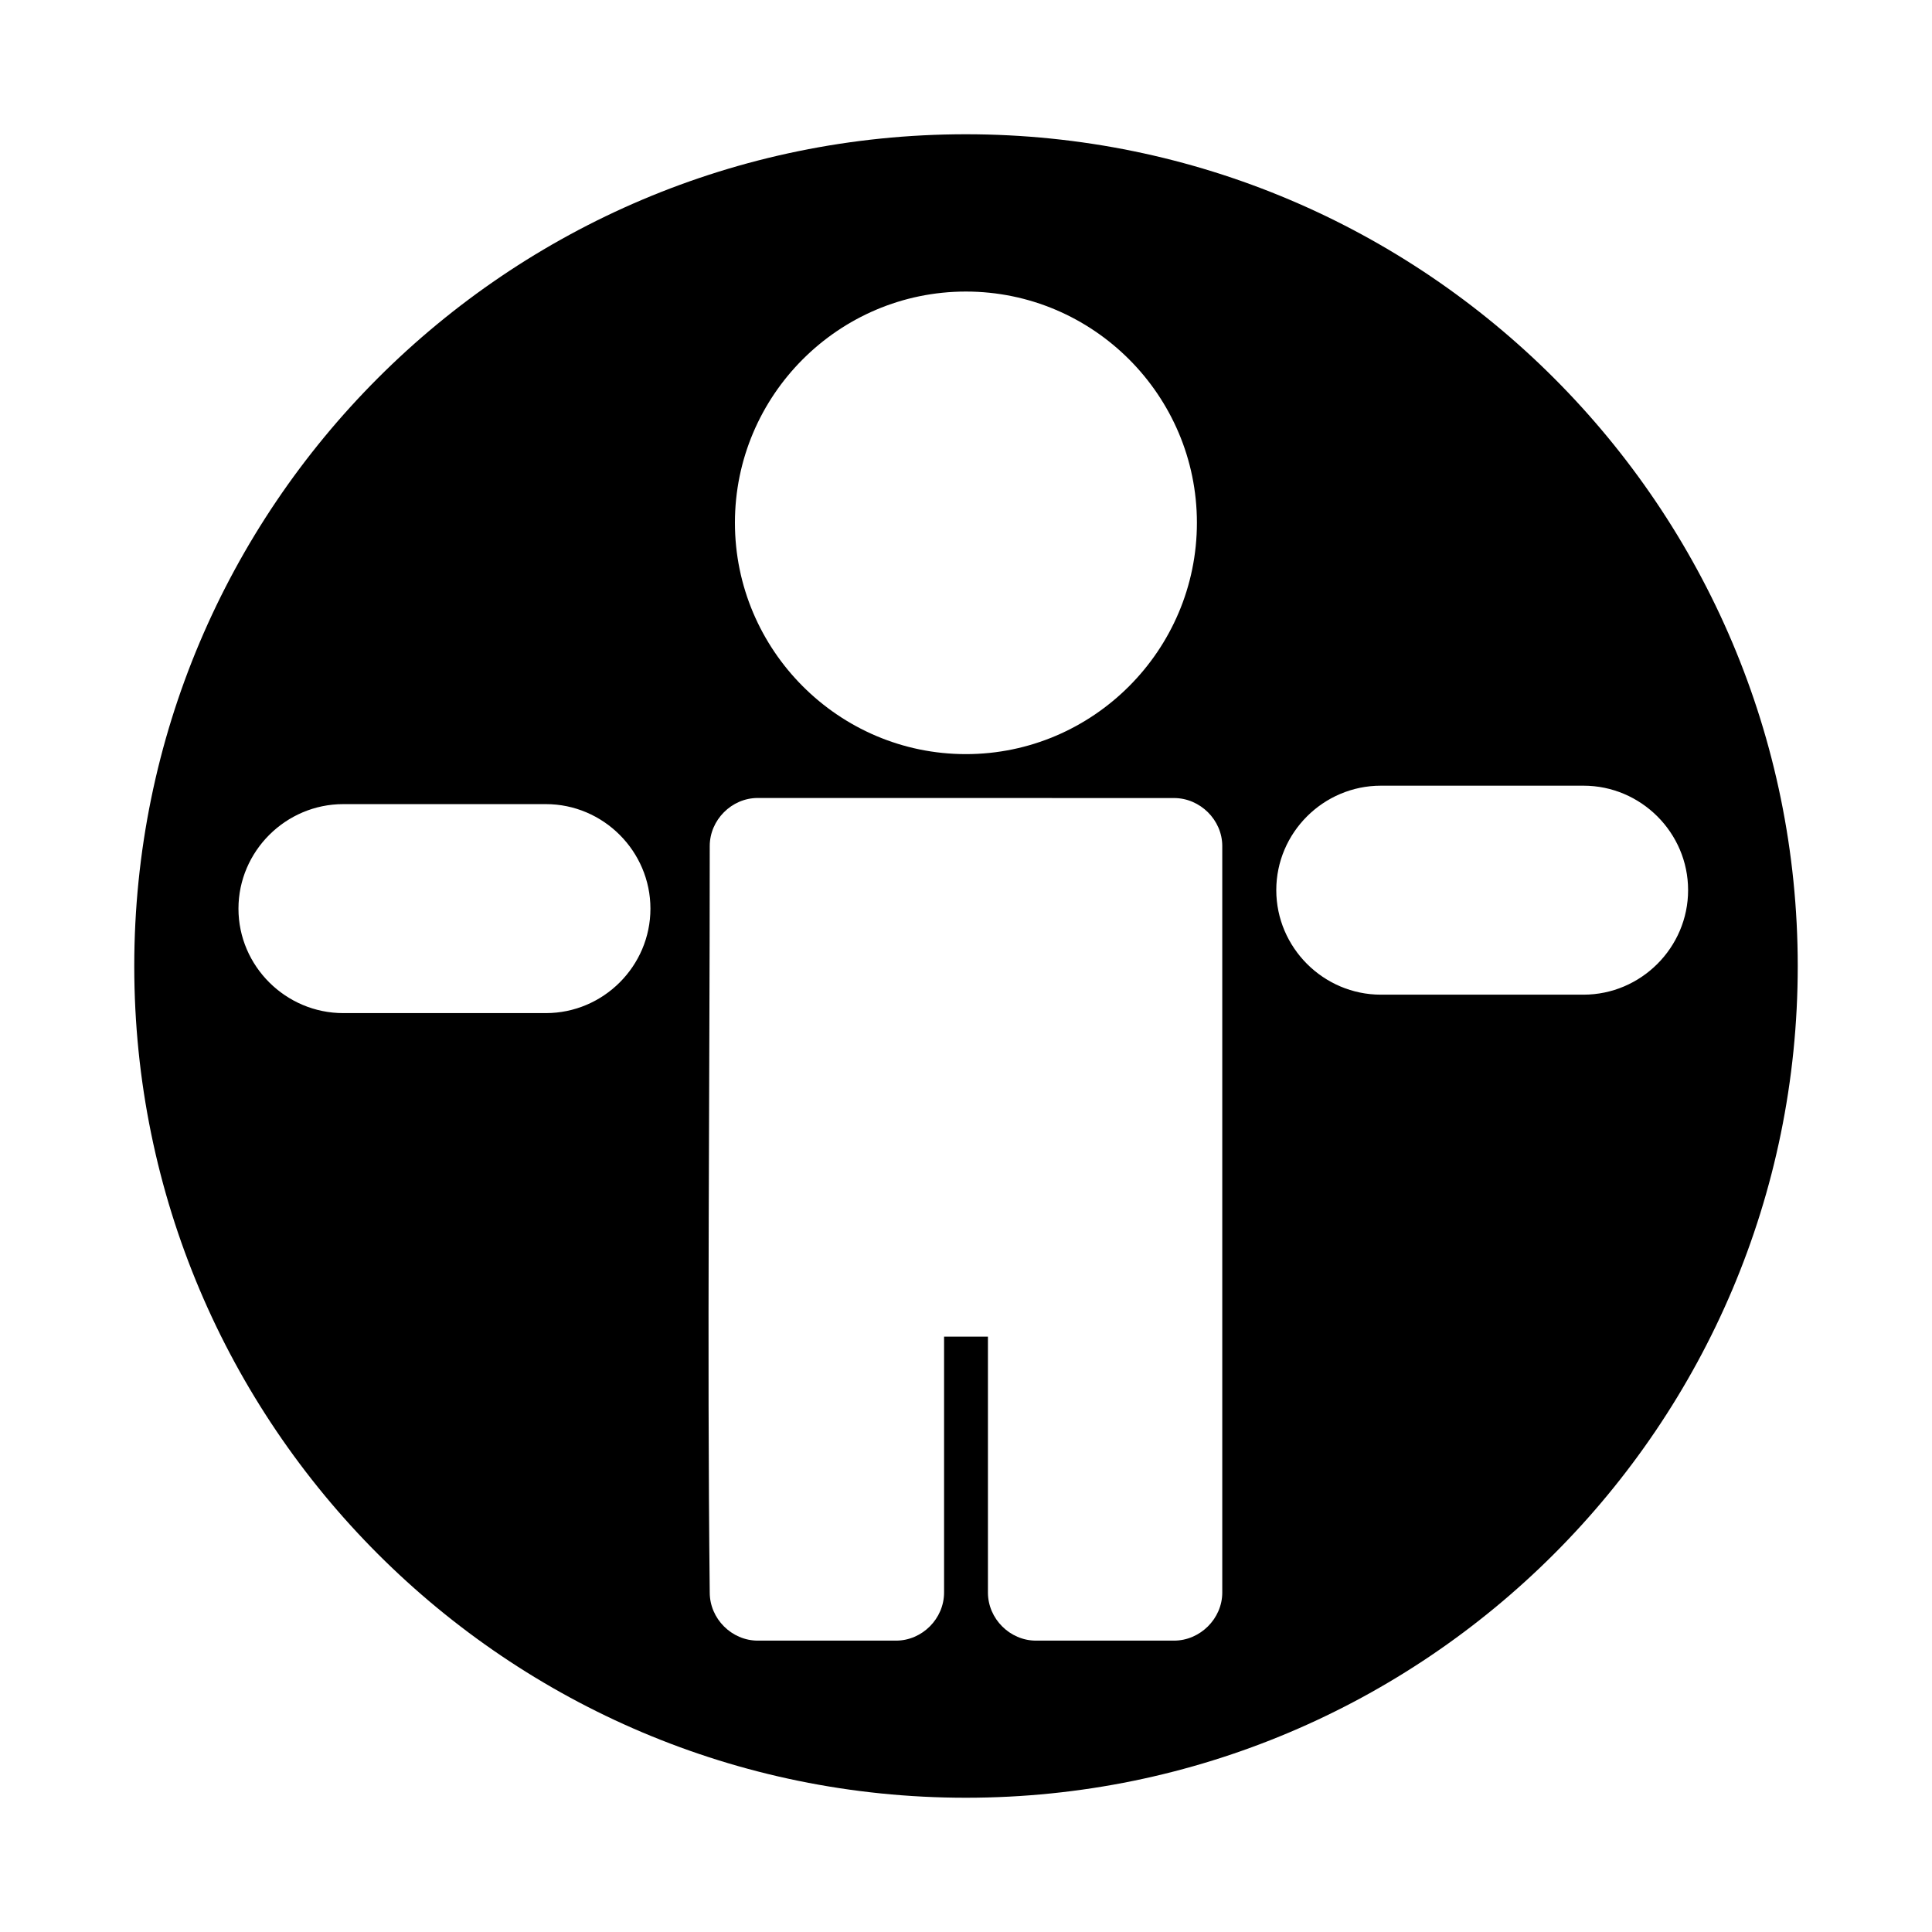 <?xml version="1.0" encoding="UTF-8"?>
<!-- Uploaded to: ICON Repo, www.svgrepo.com, Generator: ICON Repo Mixer Tools -->
<svg fill="#000000" width="800px" height="800px" version="1.1" viewBox="144 144 512 512" xmlns="http://www.w3.org/2000/svg">
 <path d="m399.97 179.58c-121.64 0-220.39 98.805-220.39 220.45 0 121.64 98.742 220.39 220.39 220.39 121.64 0 220.45-98.742 220.45-220.39 0-121.64-98.805-220.45-220.45-220.45zm0 41.684c33.719 0 61.223 27.512 61.223 61.27 0 33.758-27.504 61.316-61.223 61.316s-61.207-27.559-61.207-61.316c0-33.758 27.488-61.27 61.207-61.27zm109.98 130.95h53.691c15.227 0 27.723 12.453 27.723 27.676 0 15.223-12.492 27.707-27.723 27.707h-53.691c-15.227 0-27.723-12.484-27.723-27.707 0-15.223 12.492-27.676 27.723-27.676zm-165.13 3.258 110.3 0.016c6.926 0 12.793 5.805 12.793 12.73v197.82c0 6.926-5.863 12.746-12.793 12.746h-36.578c-6.926 0-12.73-5.816-12.73-12.746v-67.82h-11.625v67.82c0 6.926-5.805 12.746-12.73 12.746h-36.641c-6.926 0-12.73-5.816-12.73-12.746-0.723-66.152 0-131.48 0-197.82 0-6.926 5.805-12.746 12.73-12.746zm-109.86 1.629h53.703c15.227 0 27.707 12.484 27.707 27.707 0 15.223-12.477 27.676-27.707 27.676h-53.703c-15.227 0-27.766-12.453-27.766-27.676 0-15.223 12.539-27.707 27.766-27.707z"/>
</svg>
